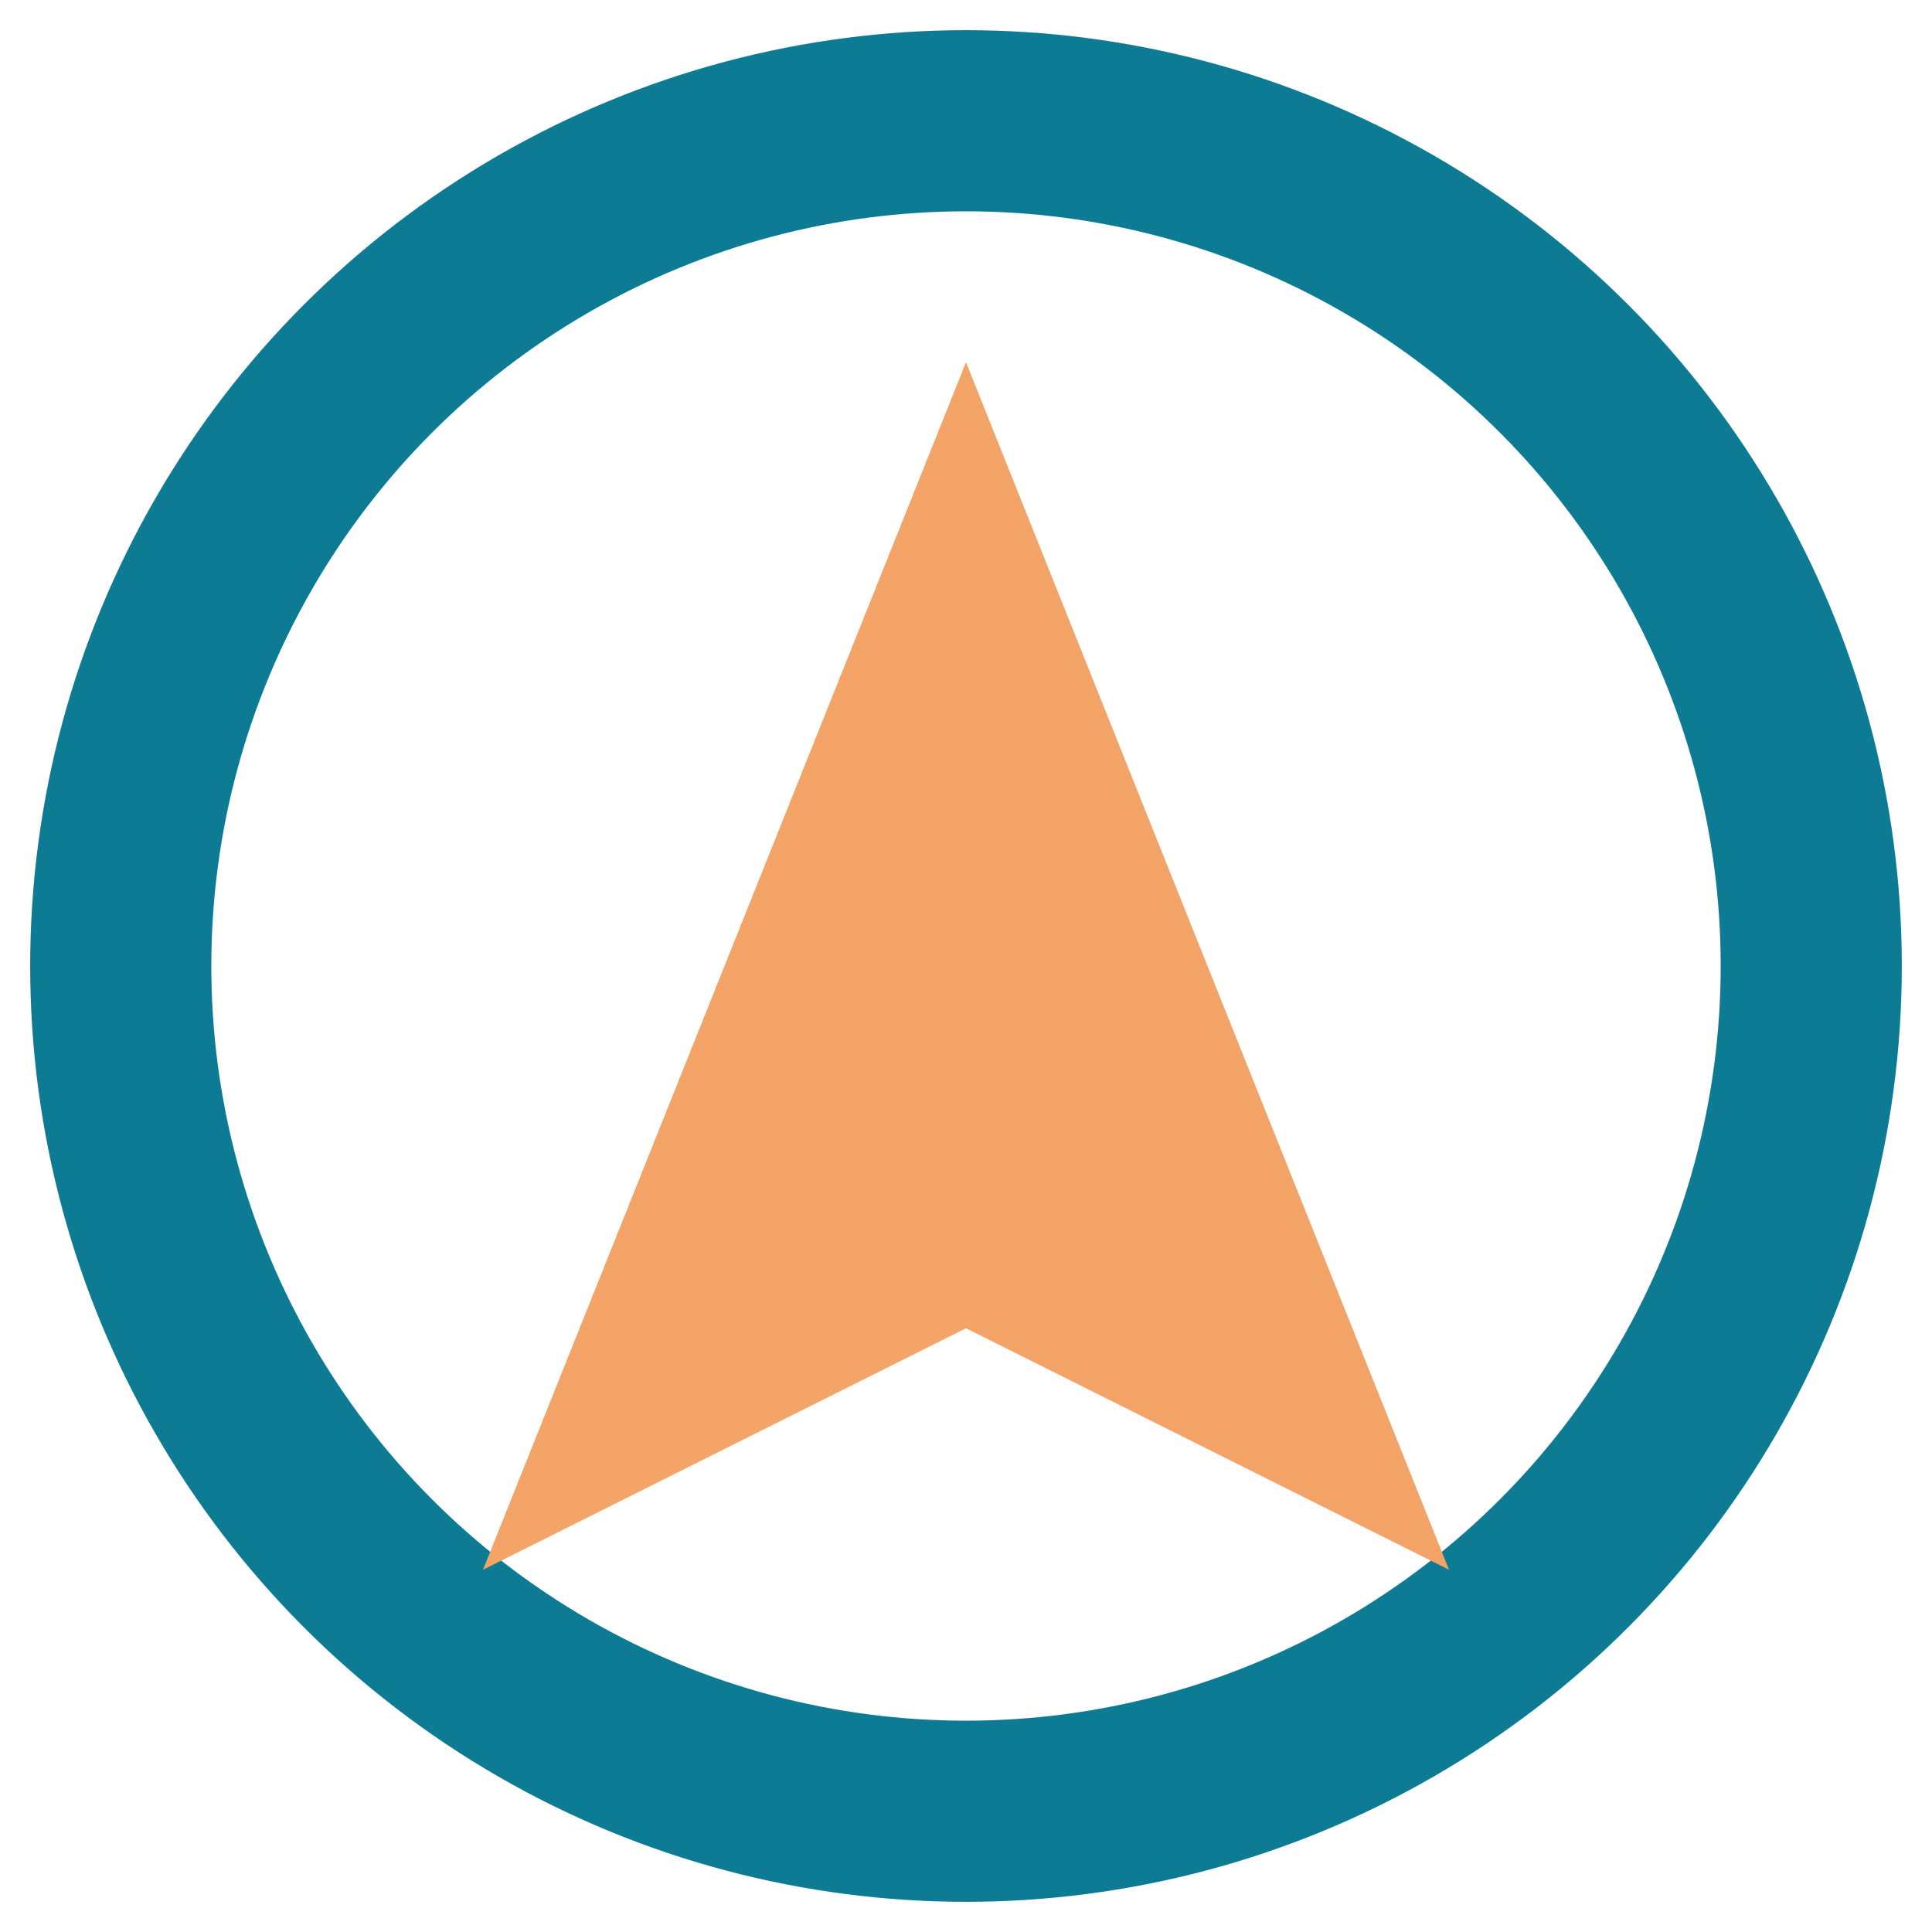 <?xml version="1.0" encoding="UTF-8"?>
<svg xmlns="http://www.w3.org/2000/svg" width="32" height="32" viewBox="0 0 32 32"><circle cx="16" cy="16" r="14" fill="none" stroke="#0C7B93" stroke-width="3"/><polygon points="16,6 24,26 16,22 8,26" fill="#F2A365"/></svg>